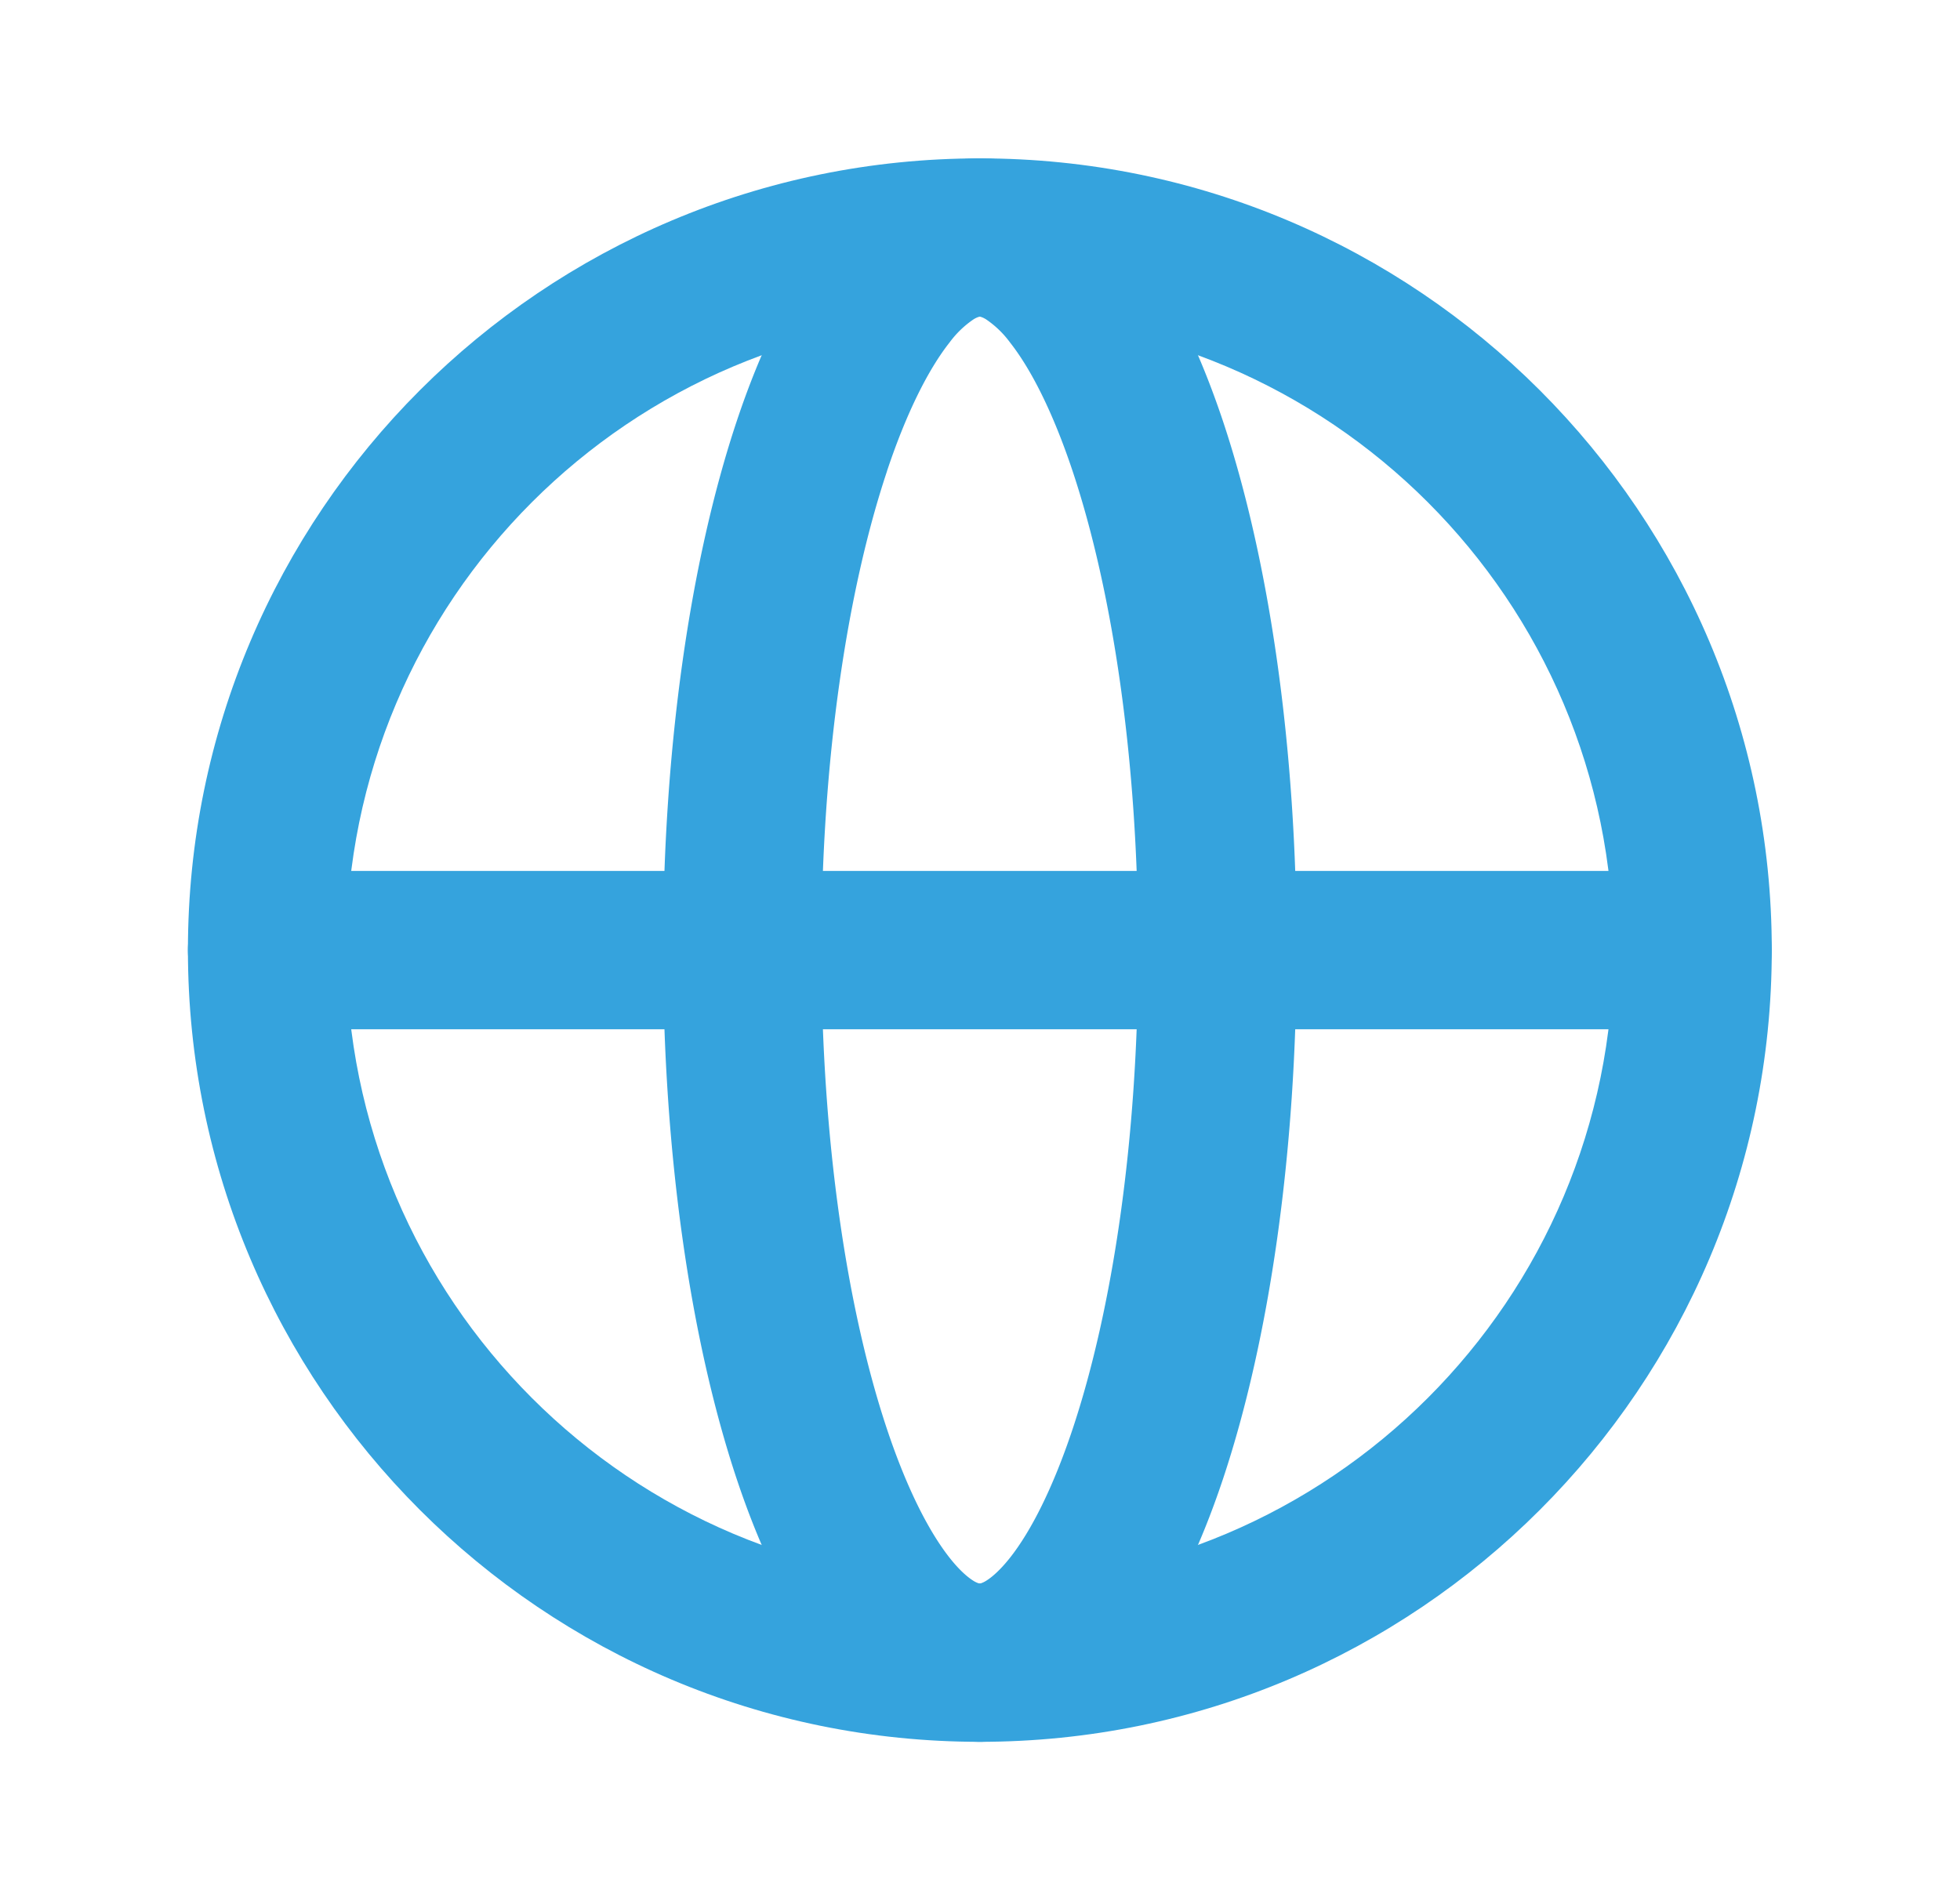 <svg width="33" height="32" fill="none" xmlns="http://www.w3.org/2000/svg"><path fill-rule="evenodd" clip-rule="evenodd" d="M16.497 5.333C10.607 5.333 5.831 10.11 5.831 16s4.775 10.667 10.666 10.667S27.164 21.89 27.164 16 22.388 5.333 16.497 5.333ZM3.164 16c0-7.364 5.97-13.333 13.333-13.333 7.364 0 13.334 5.97 13.334 13.333 0 7.364-5.97 13.333-13.334 13.333-7.363 0-13.333-5.97-13.333-13.333Z" fill="#35A3DD"/><path fill-rule="evenodd" clip-rule="evenodd" d="M3.164 16c0-.736.597-1.333 1.333-1.333h24a1.333 1.333 0 1 1 0 2.666h-24A1.333 1.333 0 0 1 3.164 16Z" fill="#35A3DD"/><path fill-rule="evenodd" clip-rule="evenodd" d="M14.934 7.936C14.266 9.94 13.83 12.79 13.83 16s.435 6.061 1.103 8.064c.336 1.008.707 1.727 1.054 2.168.17.216.309.331.4.388a.392.392 0 0 0 .089.043c.013.004.02.004.02.004.001 0 .007 0 .02-.004a.394.394 0 0 0 .089-.043c.092-.057.23-.172.401-.388.347-.44.718-1.16 1.054-2.168.667-2.003 1.103-4.854 1.103-8.064s-.436-6.061-1.103-8.064c-.336-1.008-.707-1.727-1.054-2.168a1.648 1.648 0 0 0-.401-.388.395.395 0 0 0-.088-.043c-.014-.004-.02-.004-.02-.004-.002 0-.008 0-.021.004a.393.393 0 0 0-.088.043 1.655 1.655 0 0 0-.401.388c-.347.44-.718 1.16-1.054 2.168Zm-1.04-3.818c.598-.76 1.467-1.451 2.603-1.451 1.136 0 2.006.692 2.605 1.45.61.775 1.1 1.813 1.489 2.976.78 2.34 1.24 5.49 1.24 8.907s-.46 6.566-1.24 8.907c-.388 1.163-.88 2.201-1.49 2.975-.598.76-1.468 1.451-2.604 1.451-1.136 0-2.005-.691-2.604-1.45-.61-.775-1.101-1.813-1.489-2.976-.78-2.34-1.24-5.49-1.24-8.907s.46-6.566 1.24-8.907c.388-1.163.879-2.201 1.49-2.975Z" fill="#35A3DD"/></svg>